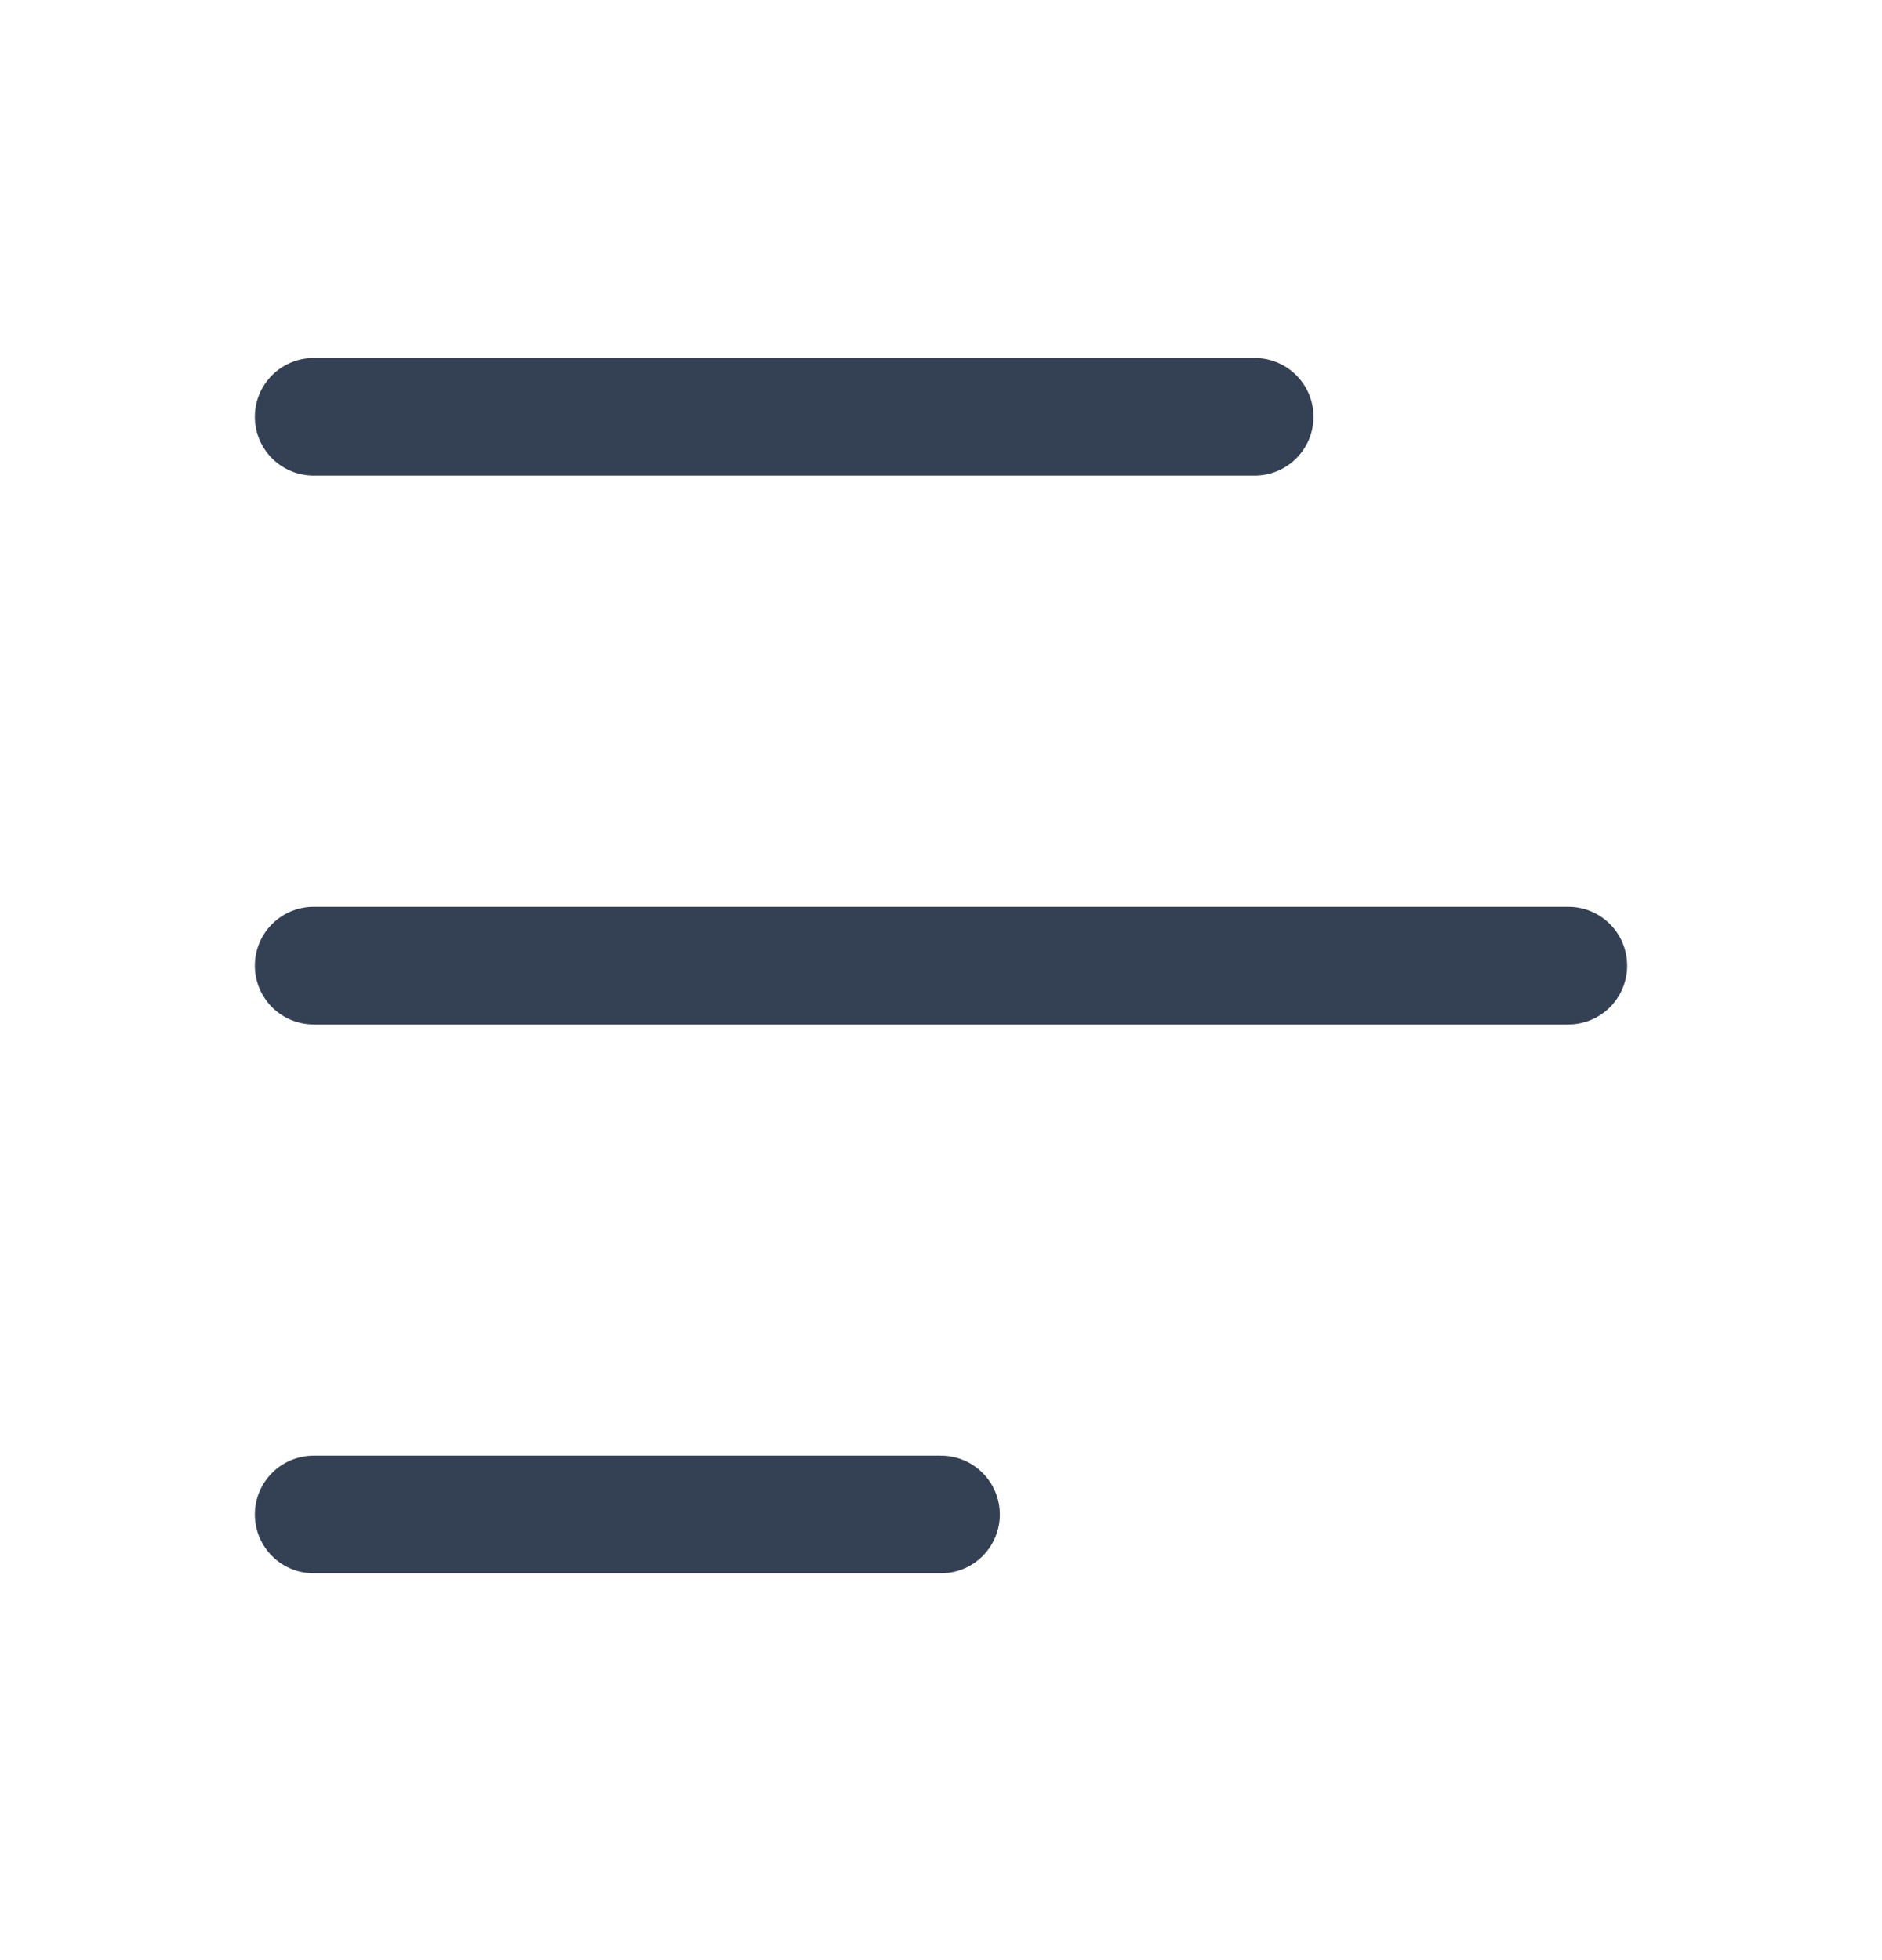 <svg width="24" height="25" viewBox="0 0 24 25" fill="none" xmlns="http://www.w3.org/2000/svg">
<path d="M4 5.316H16" stroke="#344054" stroke-width="1.5" stroke-linecap="round" stroke-linejoin="round"/>
<path d="M4 12.316H20" stroke="#344054" stroke-width="1.5" stroke-linecap="round" stroke-linejoin="round"/>
<path d="M4 19.316H12" stroke="#344054" stroke-width="1.5" stroke-linecap="round" stroke-linejoin="round"/>
</svg>
